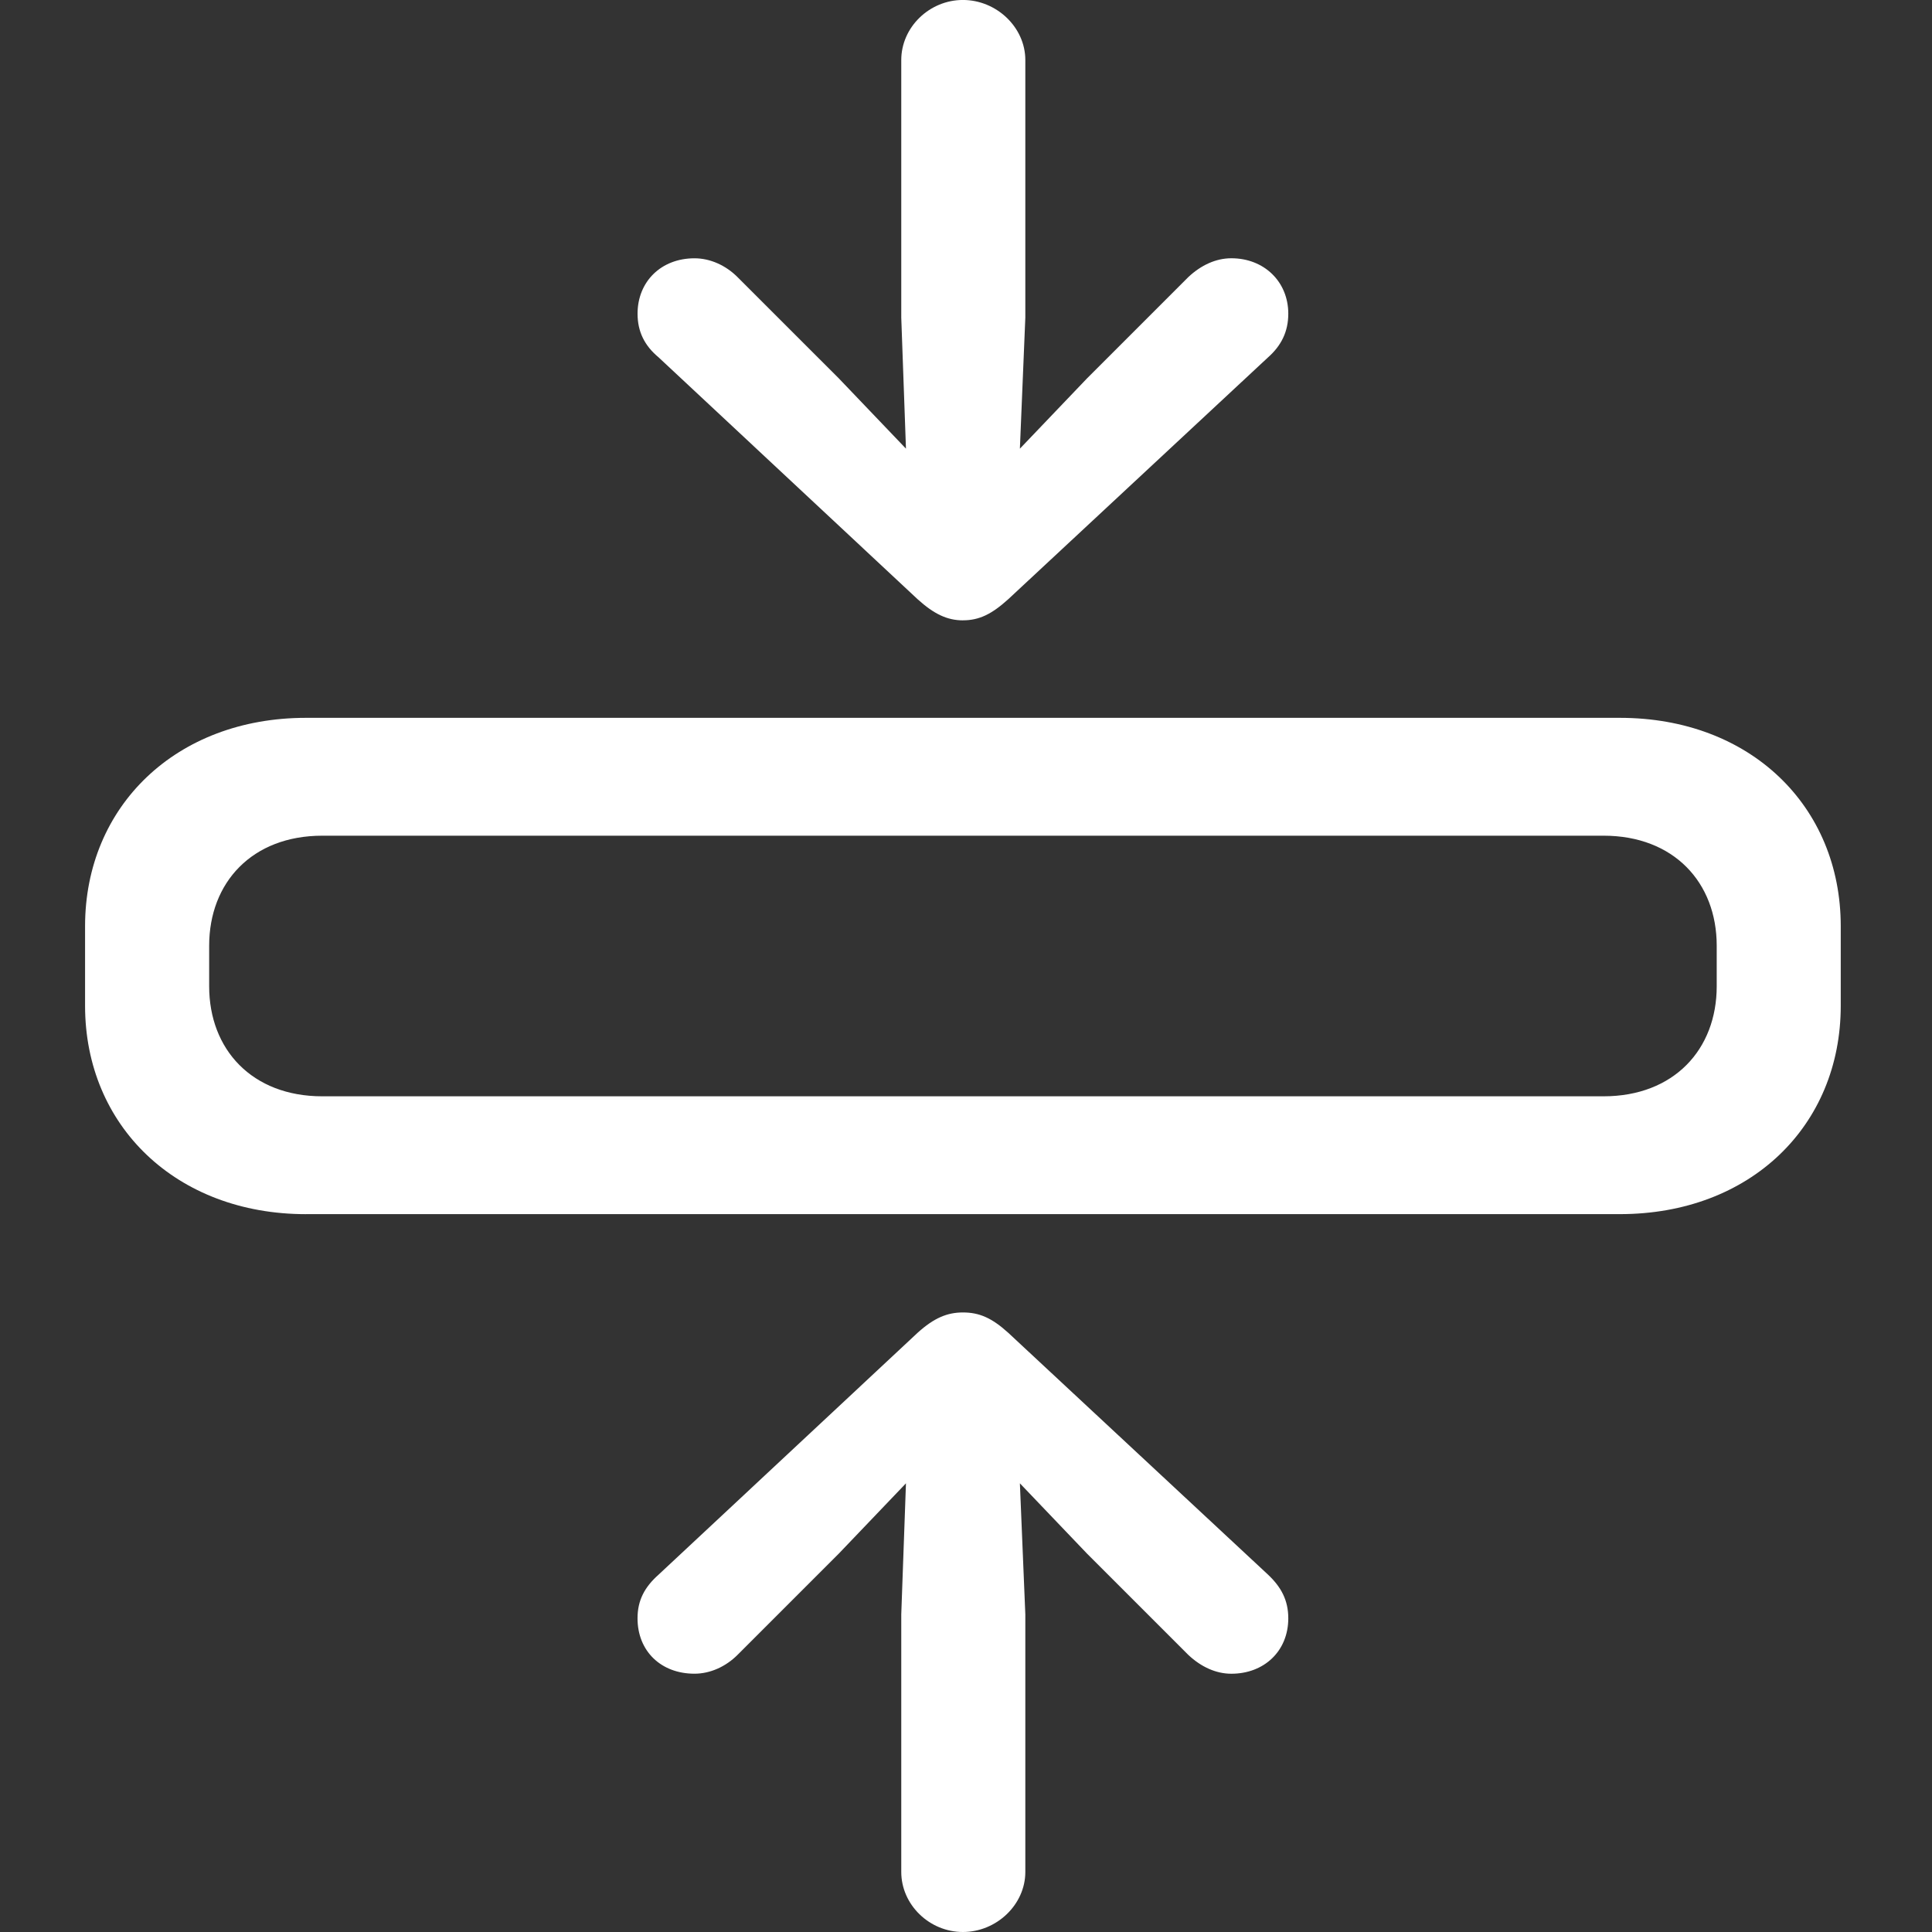 <?xml version="1.0" encoding="UTF-8"?> <svg xmlns="http://www.w3.org/2000/svg" width="65" height="65" fill="none"><rect width="100%" height="100%" fill="#333333" stroke="none"/><g clip-path="url(#a)"><path d="M32.396 20.87c.552 0 .972-.21 1.523-.708l8.742-8.138c.446-.394.682-.867.682-1.47 0-1.077-.813-1.865-1.916-1.865-.525 0-1.024.237-1.444.63l-3.413 3.413-2.257 2.363.183-4.41V2.02c0-1.102-.97-2.021-2.1-2.021-1.129 0-2.074.919-2.074 2.021v8.664l.158 4.41-2.258-2.363L24.81 9.32c-.393-.393-.918-.63-1.444-.63-1.128 0-1.916.788-1.916 1.864 0 .604.236 1.077.709 1.47l8.716 8.139c.551.498.997.708 1.522.708ZM10.292 40.848H54.5c4.384 0 7.43-2.966 7.43-7.01v-2.677c0-4.043-3.046-7.01-7.43-7.01H10.292c-4.358 0-7.43 2.967-7.43 7.01v2.678c0 4.043 3.072 7.01 7.43 7.01Zm.551-3.964c-2.362 0-3.806-1.575-3.806-3.702v-1.365c0-2.126 1.444-3.701 3.806-3.701H53.95c2.363 0 3.807 1.575 3.807 3.701v1.365c0 2.127-1.444 3.702-3.807 3.702H10.843ZM32.396 65c1.13 0 2.1-.919 2.1-2.021v-8.664l-.183-4.41 2.257 2.363 3.413 3.413c.42.393.919.63 1.444.63 1.103 0 1.916-.762 1.916-1.864 0-.604-.236-1.05-.682-1.47l-8.742-8.139c-.551-.498-.971-.682-1.523-.682-.525 0-.971.184-1.522.682l-8.716 8.139c-.473.42-.709.866-.709 1.47 0 1.102.788 1.863 1.916 1.863.526 0 1.05-.236 1.445-.63l3.412-3.412 2.258-2.363-.158 4.41v8.664c0 1.102.945 2.021 2.074 2.021Z" fill="#fff"></path></g><defs><clipPath id="a"><path fill="#fff" d="M0 0h65v65H0z"></path></clipPath></defs></svg> 